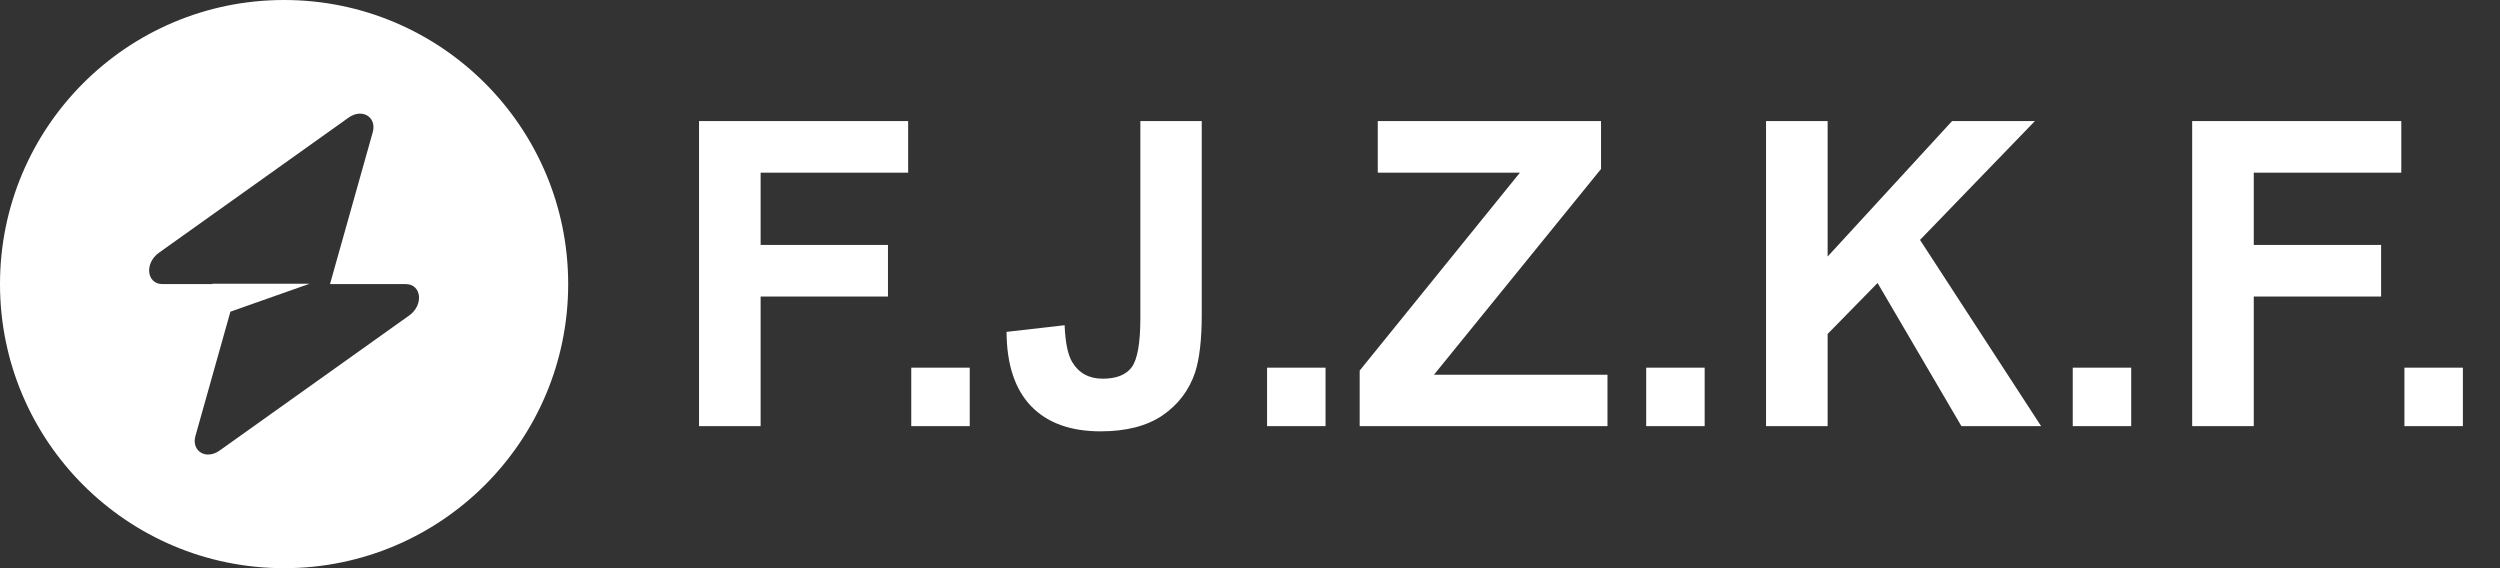 <?xml version="1.0" encoding="UTF-8"?> <svg xmlns="http://www.w3.org/2000/svg" width="176" height="40" viewBox="0 0 176 40" fill="none"><rect x="0" y="0" width="176" height="40" fill="#333333" stroke="none"/><path d="M49.212 30V8.525H63.934V12.158H53.548V17.241H62.513V20.874H53.548V30H49.212ZM64.153 30V25.884H68.269V30H64.153ZM80.281 8.525H84.603V22.119C84.603 23.896 84.446 25.264 84.134 26.221C83.714 27.471 82.952 28.477 81.849 29.238C80.745 29.99 79.29 30.366 77.483 30.366C75.364 30.366 73.733 29.775 72.591 28.594C71.448 27.402 70.872 25.659 70.862 23.364L74.949 22.895C74.998 24.126 75.179 24.995 75.491 25.503C75.96 26.274 76.673 26.66 77.63 26.66C78.597 26.66 79.28 26.387 79.681 25.84C80.081 25.283 80.281 24.136 80.281 22.398V8.525ZM89.202 30V25.884H93.318V30H89.202ZM95.721 30V26.089L107 12.158H96.995V8.525H112.713V11.895L100.95 26.382H113.167V30H95.721ZM115.892 30V25.884H120.008V30H115.892ZM124.329 30V8.525H128.665V18.061L137.425 8.525H143.255L135.169 16.89L143.694 30H138.084L132.181 19.922L128.665 23.511V30H124.329ZM145.921 30V25.884H150.037V30H145.921ZM154.329 30V8.525H169.051V12.158H158.665V17.241H167.63V20.874H158.665V30H154.329ZM169.271 30V25.884H173.387V30H169.271Z" fill="white"></path><path fill-rule="evenodd" clip-rule="evenodd" d="M20 40C31.046 40 40 31.046 40 20C40 8.954 31.046 0 20 0C8.954 0 0 8.954 0 20C0 31.046 8.954 40 20 40ZM26.239 9.317C26.543 8.238 25.496 7.6 24.54 8.281L11.193 17.79C10.156 18.528 10.319 20 11.438 20H14.953V19.973H21.802L16.221 21.942L13.761 30.683C13.457 31.762 14.504 32.4 15.46 31.719L28.807 22.21C29.844 21.472 29.681 20 28.562 20H23.232L26.239 9.317Z" fill="white"></path></svg> 
